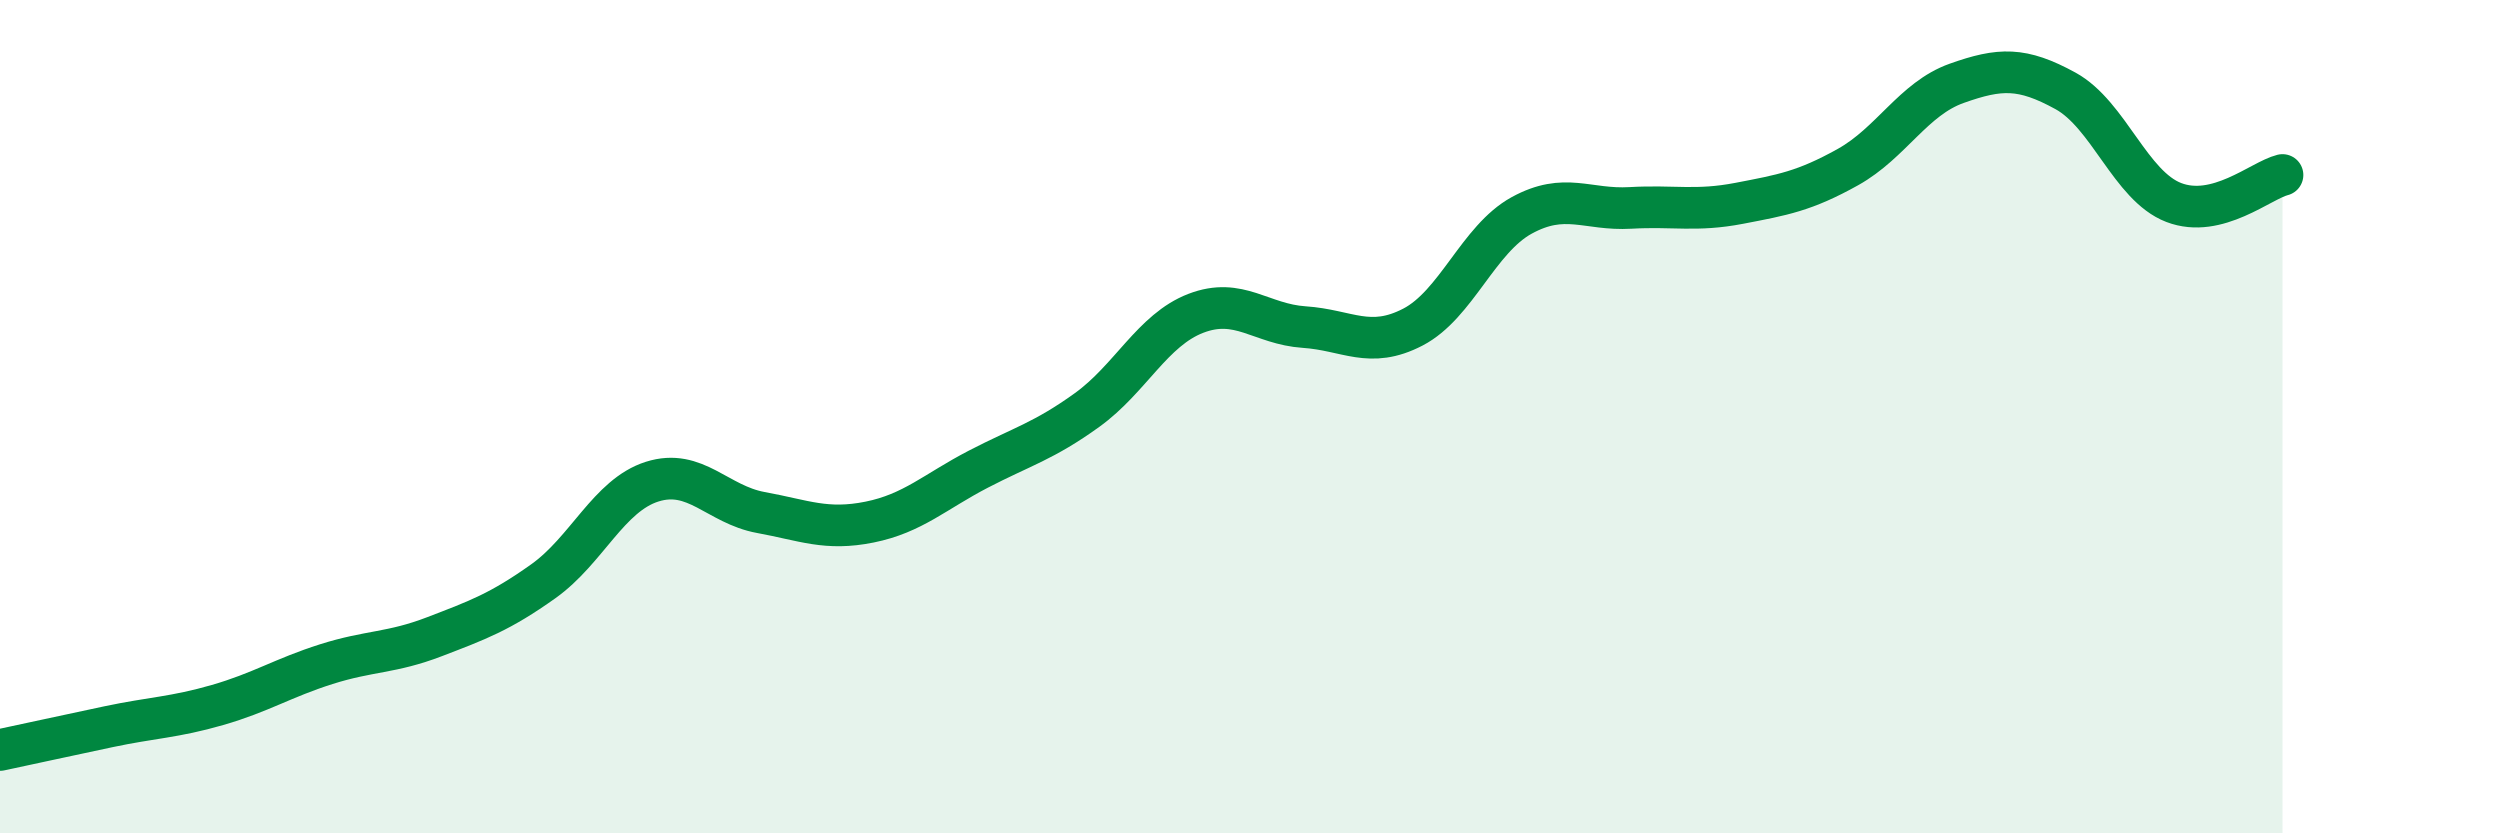 
    <svg width="60" height="20" viewBox="0 0 60 20" xmlns="http://www.w3.org/2000/svg">
      <path
        d="M 0,18 C 0.52,17.89 1.57,17.66 2.61,17.44 C 3.65,17.22 4.18,17.22 5.22,16.92 C 6.26,16.62 6.79,16.27 7.83,15.94 C 8.87,15.61 9.39,15.68 10.43,15.28 C 11.47,14.88 12,14.69 13.04,13.95 C 14.08,13.21 14.61,11.89 15.65,11.56 C 16.69,11.23 17.22,12.11 18.26,12.3 C 19.3,12.49 19.83,12.74 20.87,12.53 C 21.91,12.32 22.44,11.8 23.48,11.26 C 24.52,10.72 25.05,10.59 26.09,9.84 C 27.13,9.09 27.66,7.92 28.7,7.52 C 29.74,7.12 30.26,7.78 31.3,7.85 C 32.34,7.92 32.87,8.39 33.91,7.85 C 34.95,7.31 35.48,5.74 36.52,5.17 C 37.56,4.6 38.09,5.05 39.13,4.99 C 40.17,4.93 40.7,5.08 41.74,4.88 C 42.78,4.68 43.31,4.59 44.35,4.01 C 45.39,3.43 45.92,2.37 46.96,2 C 48,1.63 48.53,1.61 49.57,2.18 C 50.61,2.75 51.13,4.46 52.17,4.86 C 53.21,5.26 54.26,4.33 54.78,4.2L54.78 20L0 20Z"
        fill="#008740"
        opacity="0.1"
        stroke-linecap="round"
        stroke-linejoin="round"
      />
      <path
        d="M 0,18 C 0.52,17.89 1.57,17.66 2.61,17.44 C 3.65,17.22 4.18,17.22 5.22,16.92 C 6.26,16.62 6.79,16.27 7.83,15.94 C 8.87,15.61 9.39,15.68 10.43,15.28 C 11.47,14.88 12,14.69 13.04,13.95 C 14.08,13.21 14.61,11.89 15.65,11.56 C 16.69,11.23 17.22,12.11 18.26,12.3 C 19.3,12.49 19.83,12.74 20.87,12.53 C 21.91,12.32 22.44,11.8 23.48,11.26 C 24.52,10.72 25.05,10.59 26.09,9.84 C 27.13,9.09 27.66,7.92 28.7,7.52 C 29.74,7.12 30.26,7.78 31.3,7.85 C 32.34,7.92 32.87,8.39 33.91,7.85 C 34.95,7.31 35.48,5.74 36.52,5.17 C 37.56,4.6 38.09,5.05 39.13,4.99 C 40.17,4.93 40.7,5.08 41.74,4.88 C 42.78,4.68 43.31,4.59 44.35,4.01 C 45.39,3.43 45.92,2.37 46.96,2 C 48,1.63 48.53,1.61 49.57,2.18 C 50.61,2.75 51.13,4.46 52.17,4.86 C 53.21,5.26 54.26,4.33 54.78,4.2"
        stroke="#008740"
        stroke-width="1"
        fill="none"
        stroke-linecap="round"
        stroke-linejoin="round"
      />
    </svg>
  